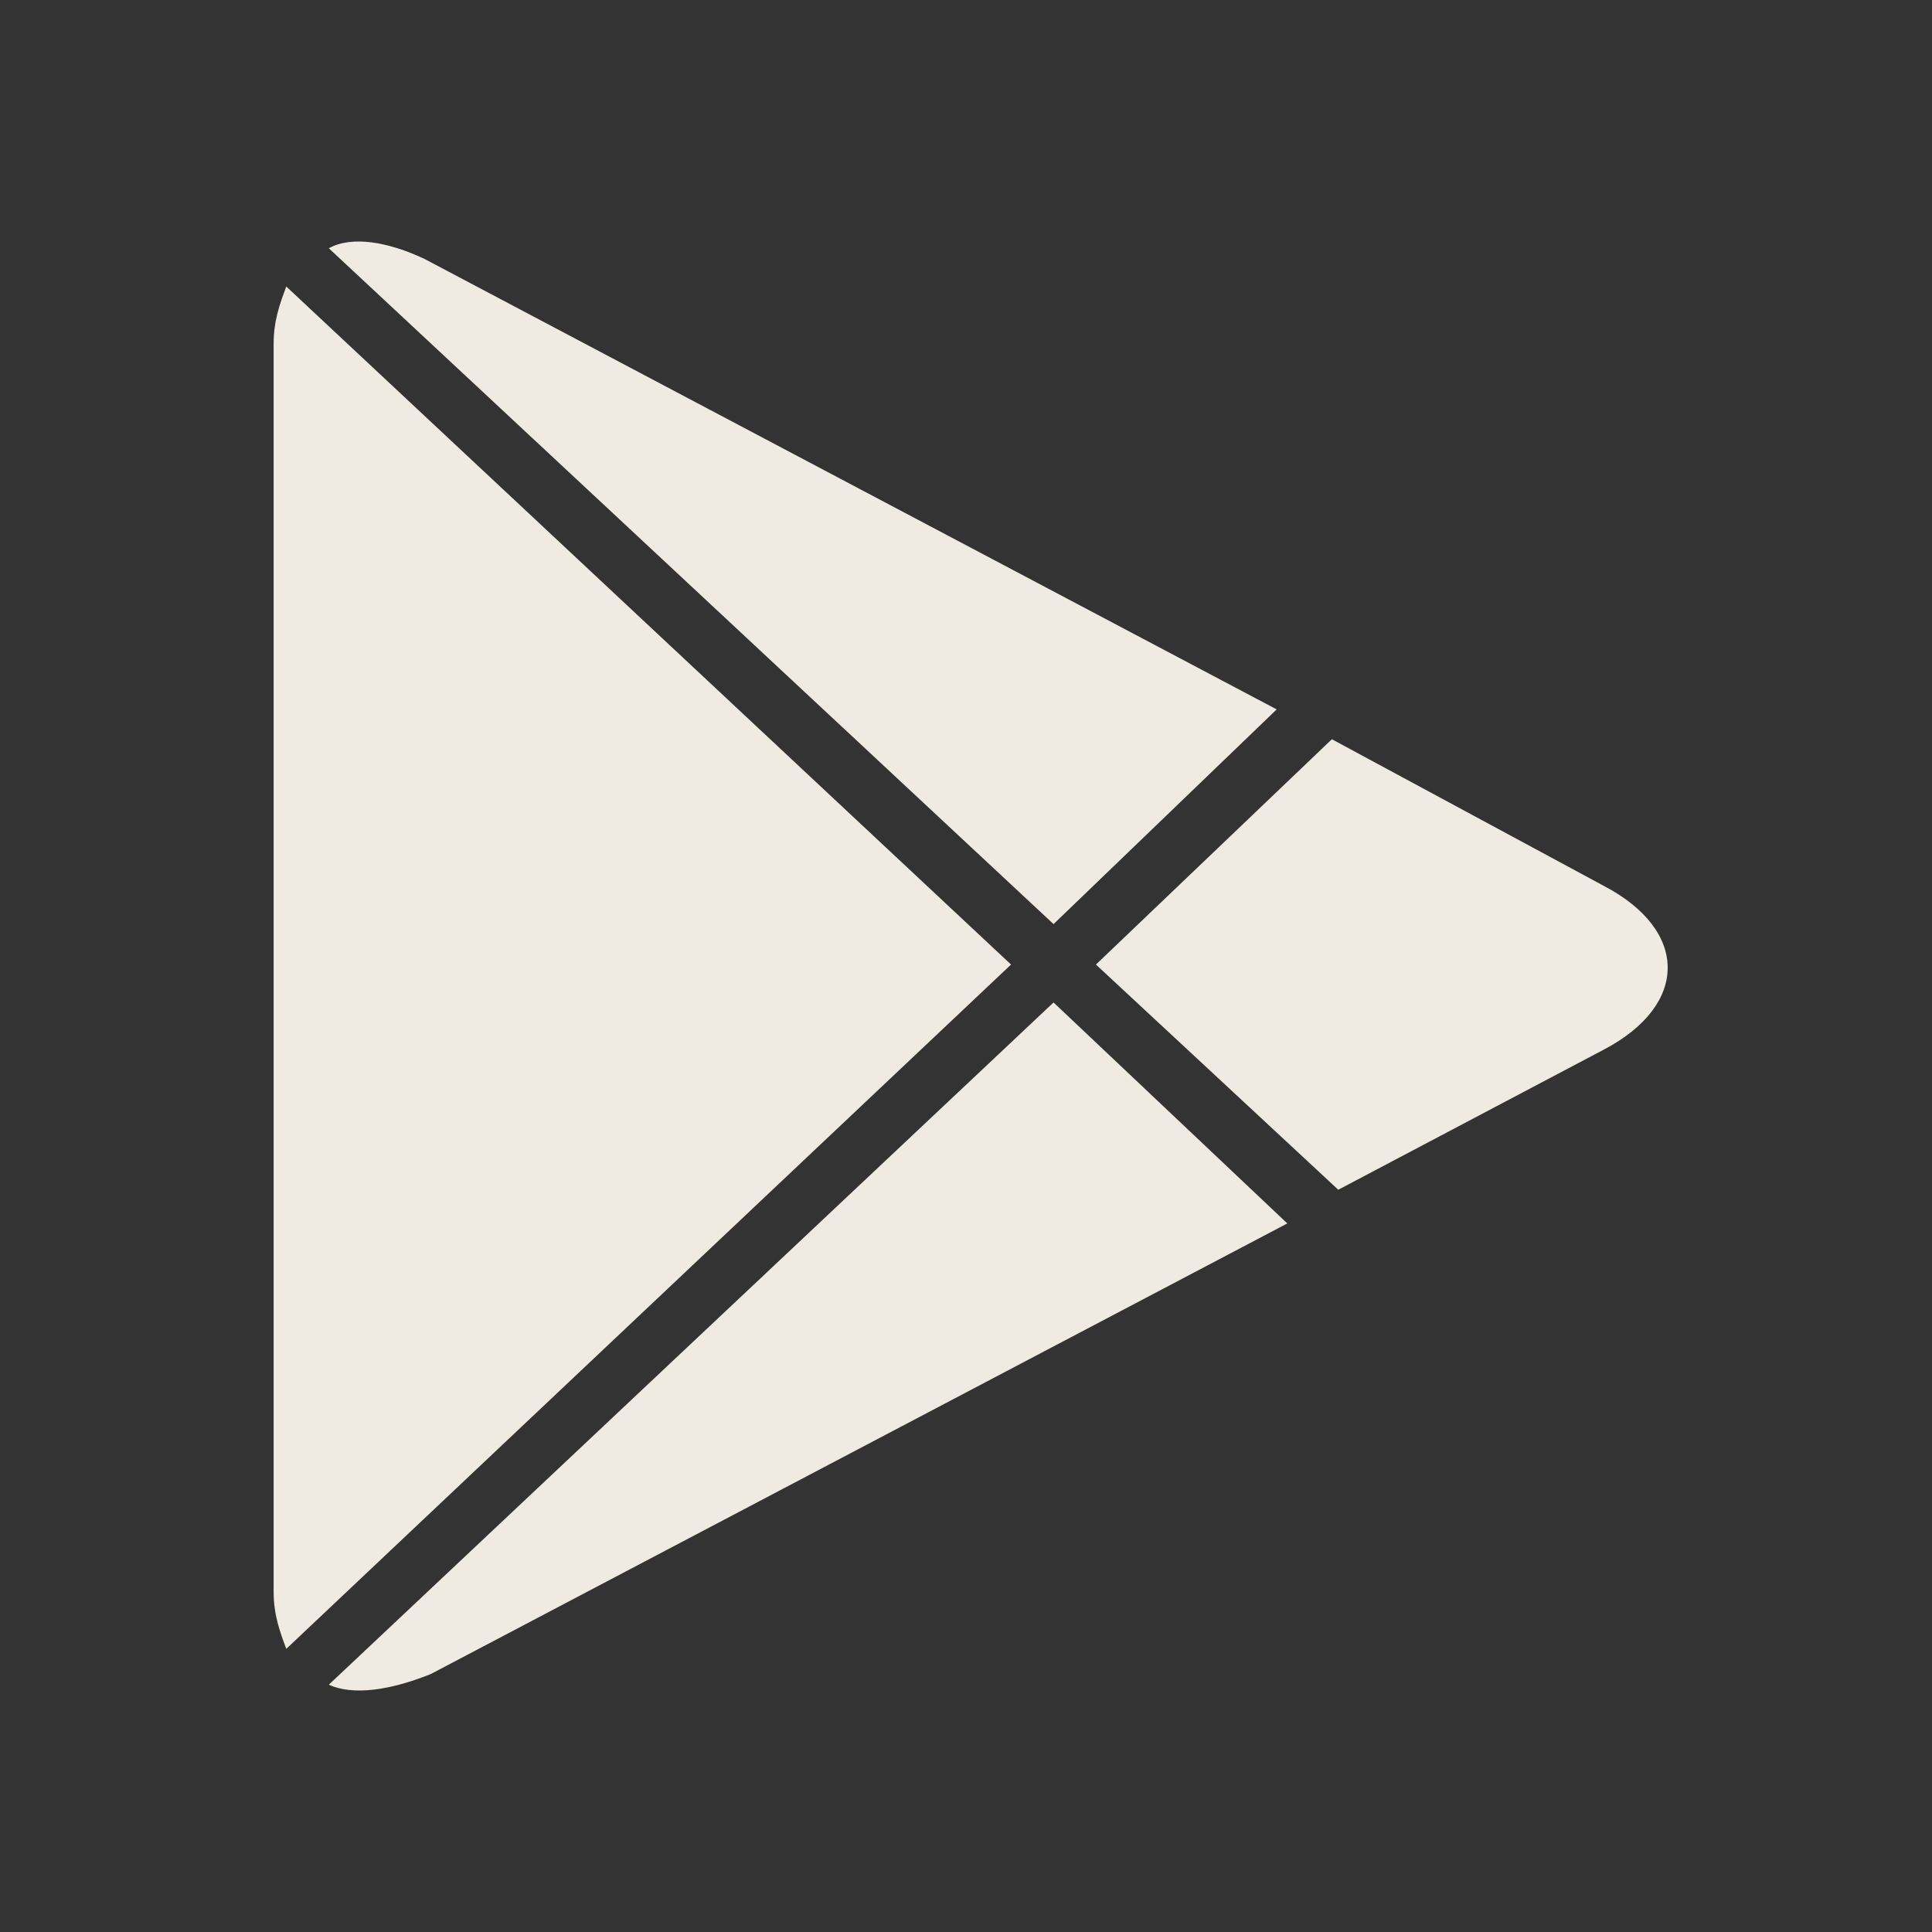 <?xml version="1.0" encoding="UTF-8"?> <svg xmlns="http://www.w3.org/2000/svg" width="16" height="16" viewBox="0 0 16 16" fill="none"><rect x="0" y="0" width="16" height="16" fill="#333333" stroke="none"/><path d="M8.373 7.988L2.371 2.373C2.318 2.514 2.266 2.655 2.266 2.848V13.18C2.266 13.374 2.318 13.514 2.371 13.655L8.373 7.988Z" fill="#EFEBE2"></path><path d="M9.076 7.988L11.083 9.853L13.283 8.692C13.987 8.322 13.987 7.706 13.283 7.337L11.03 6.122L9.076 7.988Z" fill="#EFEBE2"></path><path d="M8.725 7.653L10.573 5.875L3.515 2.144C3.215 2.003 2.916 1.95 2.723 2.056L8.725 7.653Z" fill="#EFEBE2"></path><path d="M8.725 8.302L2.723 13.952C2.916 14.04 3.215 14.005 3.567 13.864L10.661 10.132L8.725 8.302Z" fill="#EFEBE2"></path></svg> 